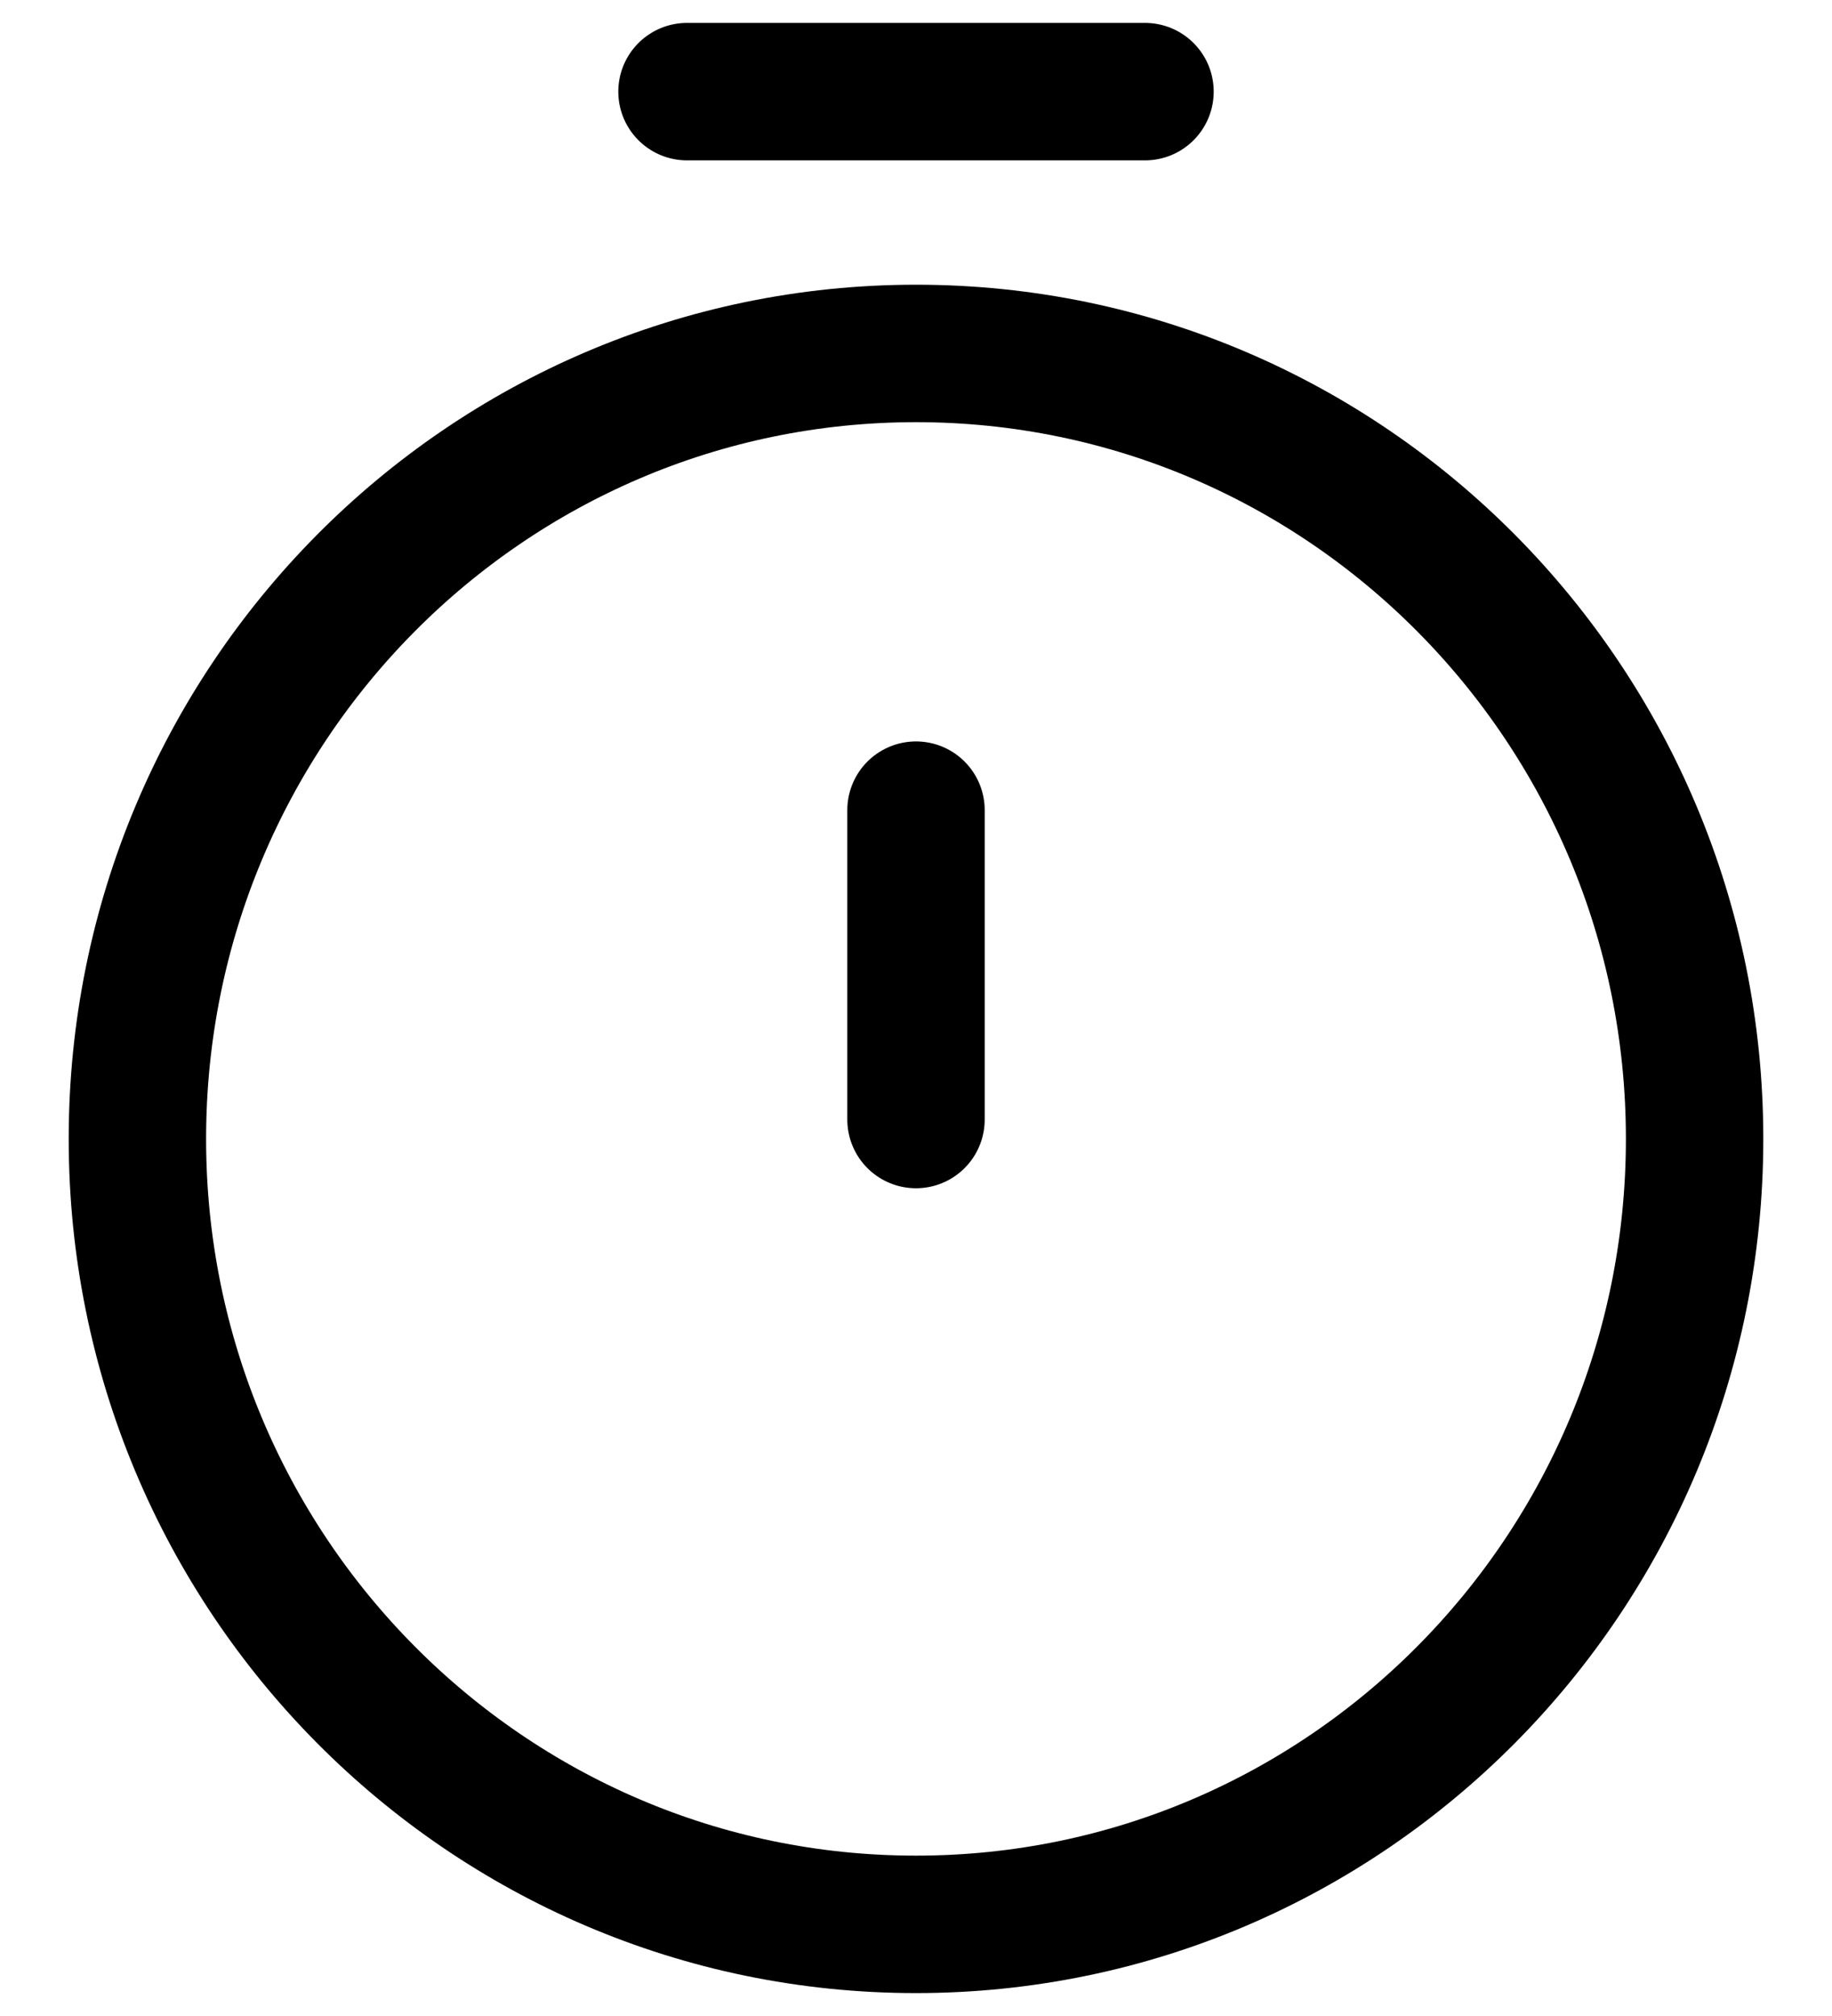 <svg width="20" height="22" viewBox="0 0 20 22" fill="none" xmlns="http://www.w3.org/2000/svg">
<path d="M10 8.841V12.217M7.5 1H12.5M18.5 12.429C18.5 17.162 14.694 21 10 21C5.306 21 1.5 17.162 1.5 12.429C1.5 7.695 5.306 3.857 10 3.857C14.694 3.857 18.5 7.695 18.5 12.429Z" stroke="black" stroke-width="1.5" stroke-linecap="round"/>
</svg>
